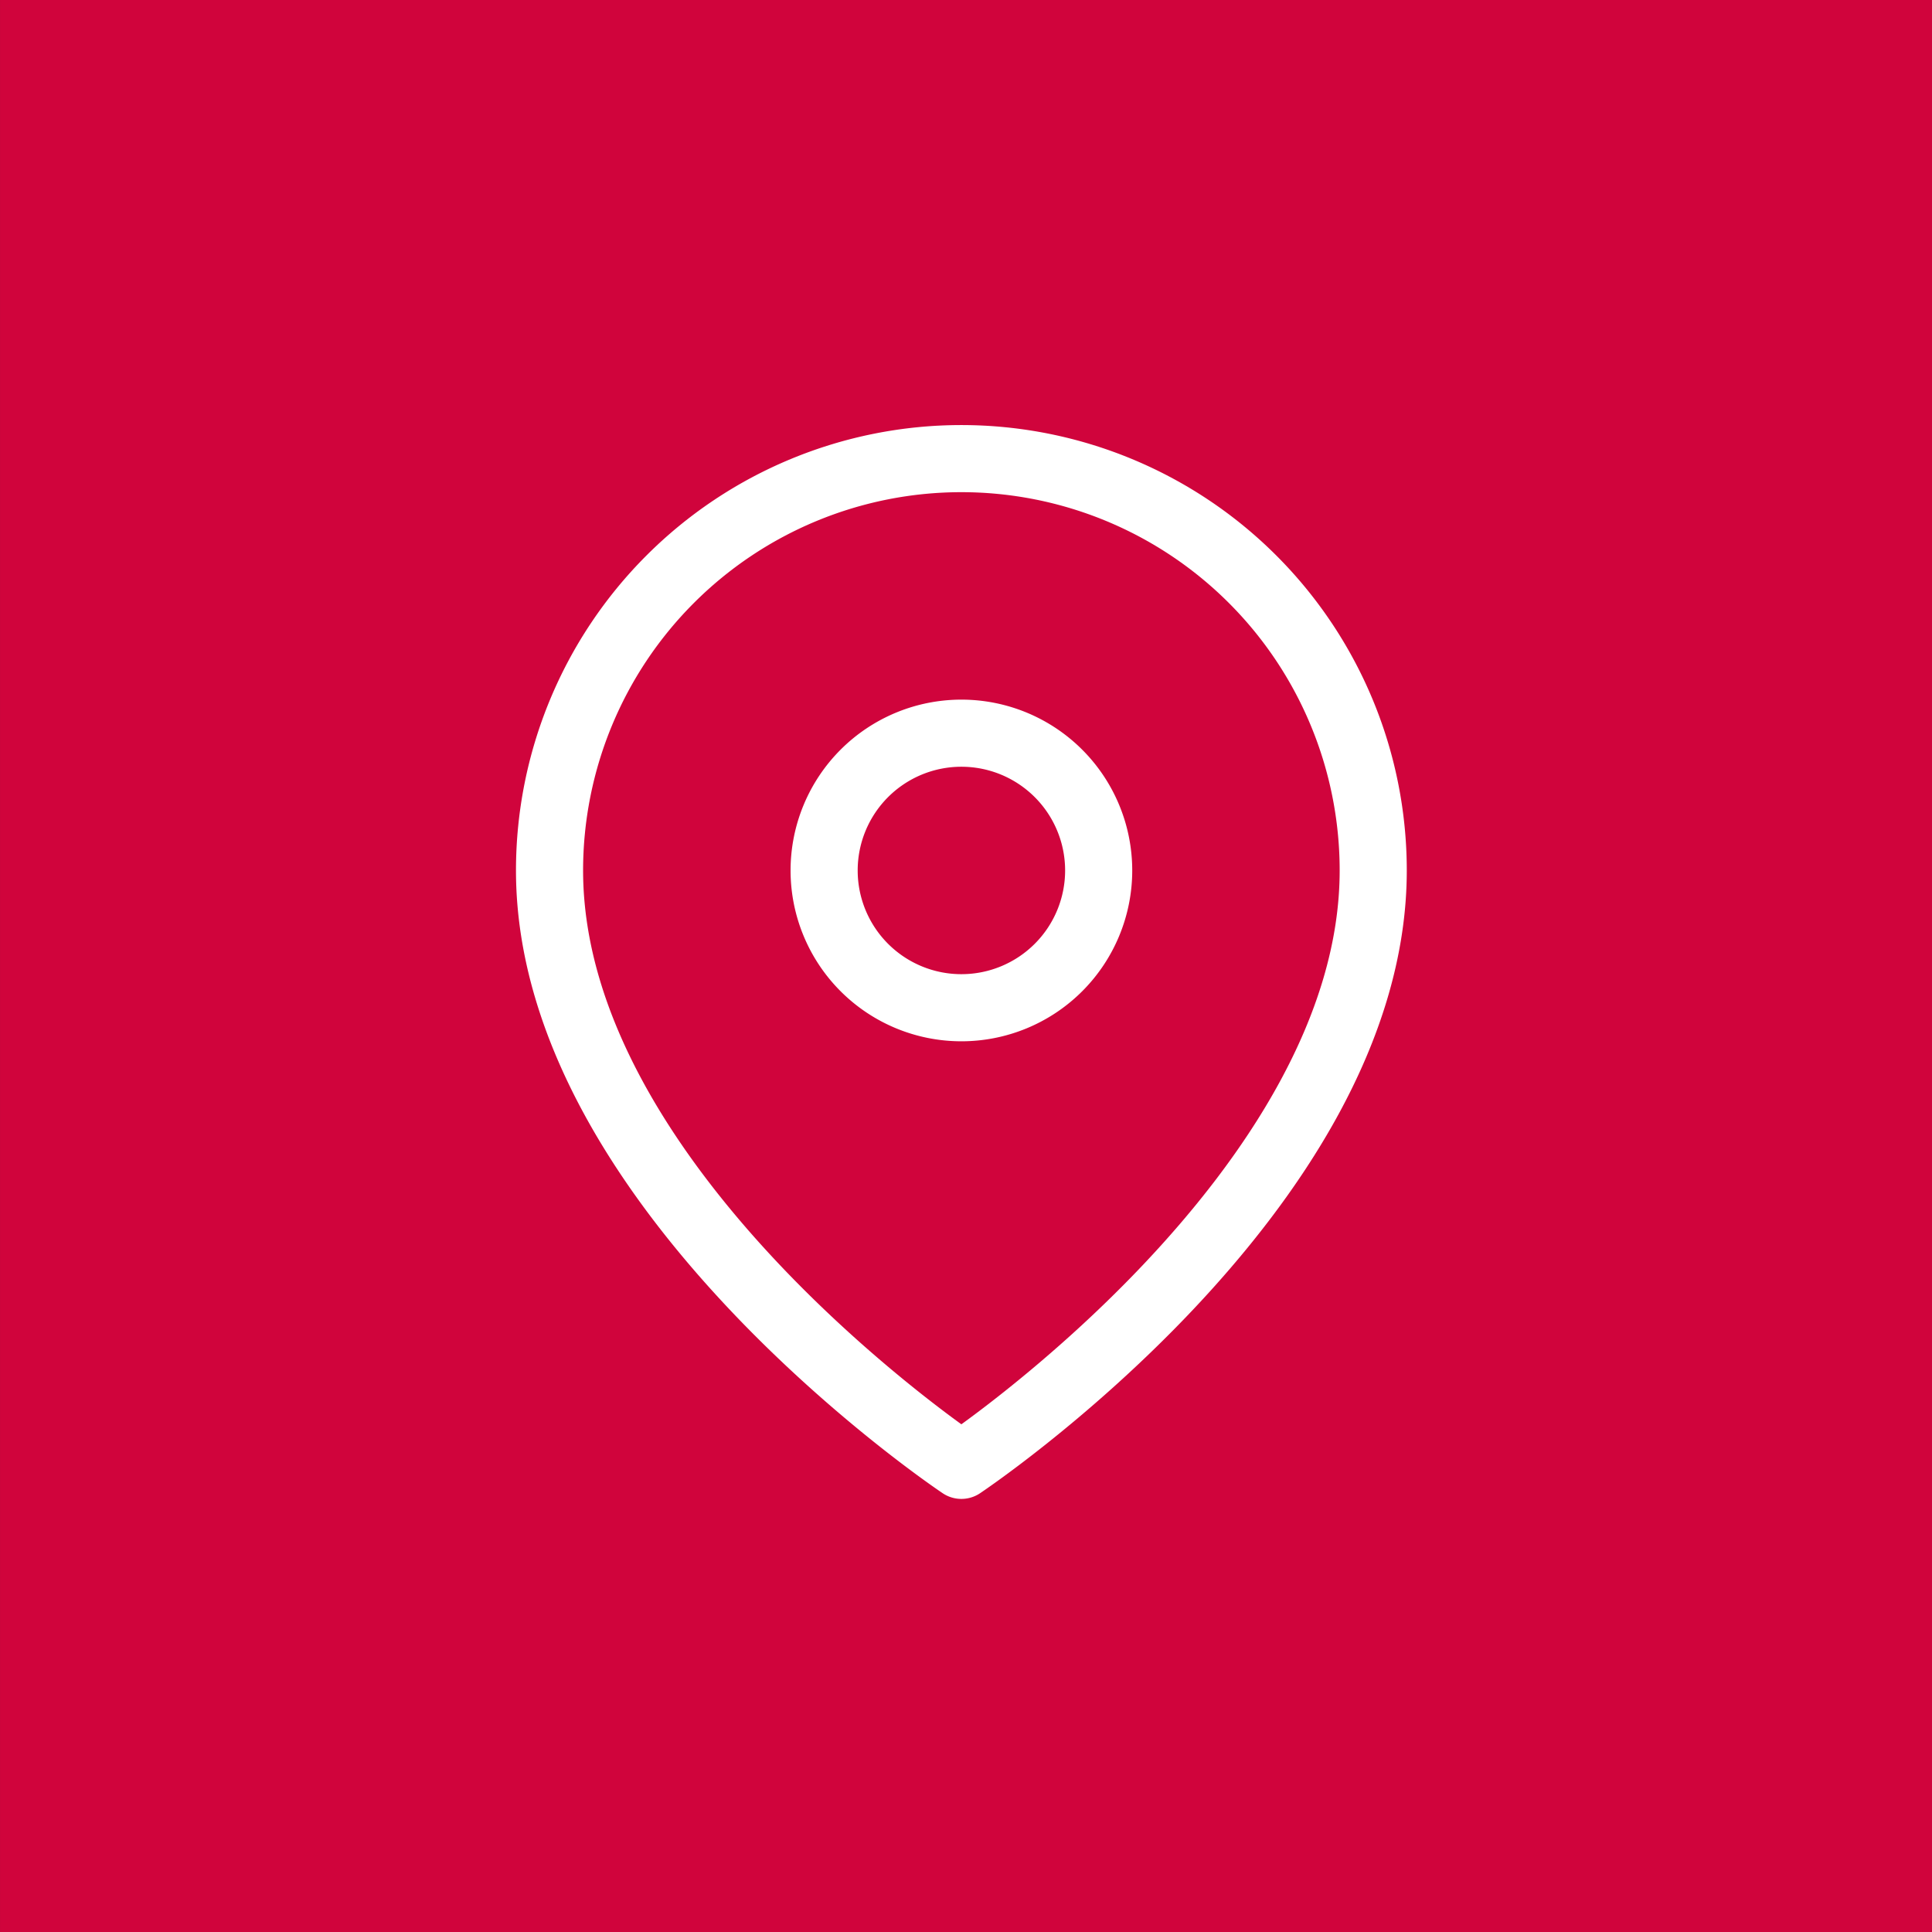 <?xml version="1.0" encoding="UTF-8"?>
<svg xmlns="http://www.w3.org/2000/svg" width="86.359" height="86.359" viewBox="0 0 86.359 86.359">
  <rect x="0" y="0" width="86.359" height="86.359" fill="#333333" stroke="none"/>
  <g id="Raggruppa_164" data-name="Raggruppa 164" transform="translate(-137.253 -2734)">
    <g id="Raggruppa_97" data-name="Raggruppa 97" transform="translate(-41.359 597)">
      <path id="Tracciato_129" data-name="Tracciato 129" d="M0,0H86.359V86.359H0Z" transform="translate(178.613 2137)" fill="#d0043c"></path>
      <g id="Icon_feather-map-pin" data-name="Icon feather-map-pin" transform="translate(198.676 2156)">
        <path id="Tracciato_133" data-name="Tracciato 133" d="M41.318,19.909c0,14.318-18.409,26.591-18.409,26.591S4.5,34.227,4.5,19.909a18.409,18.409,0,1,1,36.818,0Z" fill="none" stroke="#fff" stroke-linecap="round" stroke-linejoin="round" stroke-width="3"></path>
        <path id="Tracciato_134" data-name="Tracciato 134" d="M25.773,16.636A6.136,6.136,0,1,1,19.636,10.5,6.136,6.136,0,0,1,25.773,16.636Z" transform="translate(3.273 3.273)" fill="none" stroke="#fff" stroke-linecap="round" stroke-linejoin="round" stroke-width="3"></path>
      </g>
    </g>
  </g>
</svg>
